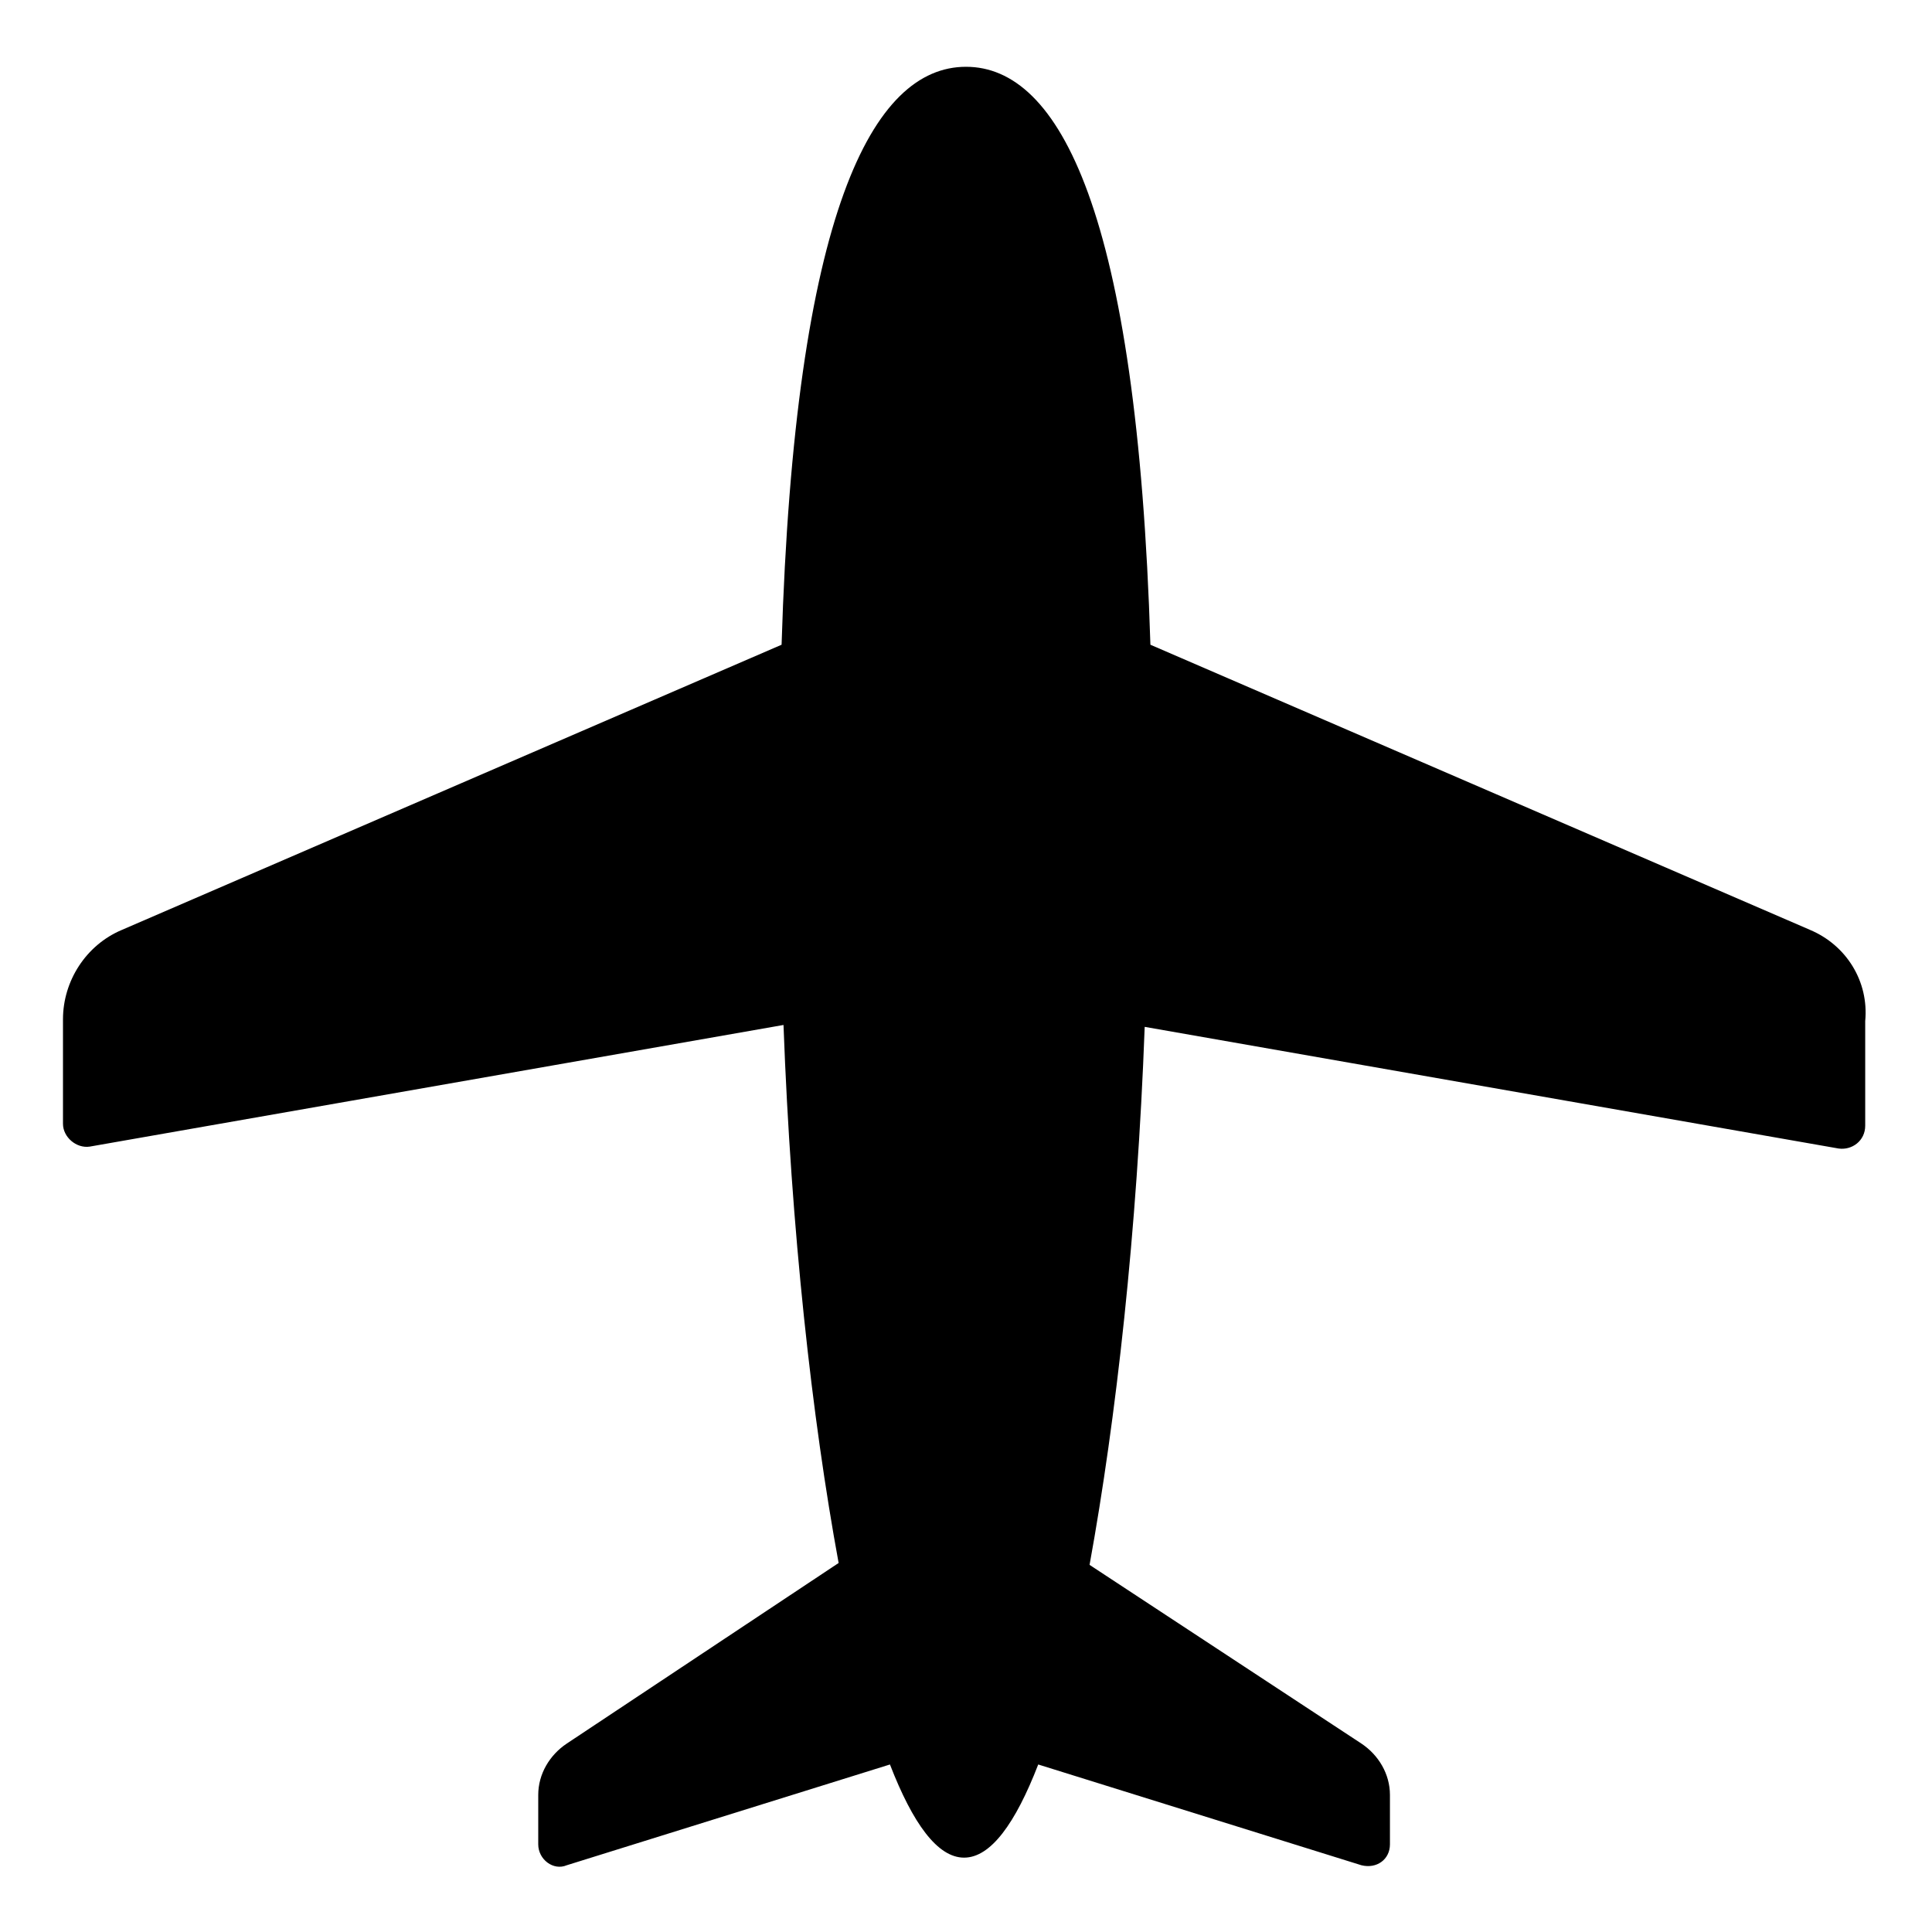 <?xml version="1.0" encoding="UTF-8"?>
<!-- Uploaded to: SVG Repo, www.svgrepo.com, Generator: SVG Repo Mixer Tools -->
<svg fill="#000000" width="800px" height="800px" version="1.1" viewBox="144 144 512 512" xmlns="http://www.w3.org/2000/svg">
 <path d="m623.69 390.43-174.82-75.57c-3.531-114.87-24.188-153.16-48.871-153.16-24.688 0-45.344 38.289-48.871 153.16l-174.82 75.57c-9.574 4.031-15.617 13.602-15.617 23.68v27.711c0 3.527 3.527 6.551 7.055 6.047l183.89-32.242c2.016 54.41 7.559 104.29 14.609 142.58l-72.047 47.859c-4.535 3.023-7.559 8.062-7.559 13.602v13.098c0 4.031 4.031 7.055 7.559 5.543l85.648-26.703c6.047 15.617 12.594 24.688 19.648 24.688 7.055 0 13.602-9.07 19.648-24.688l85.648 26.703c4.031 1.008 7.559-1.512 7.559-5.543v-13.098c0-5.543-3.023-10.578-7.559-13.602l-72.043-47.359c7.055-38.793 12.594-88.168 14.609-142.58l183.89 32.242c3.527 0.504 7.055-2.016 7.055-6.047v-27.711c1.004-10.574-5.043-20.145-14.613-24.176z"/>
</svg>